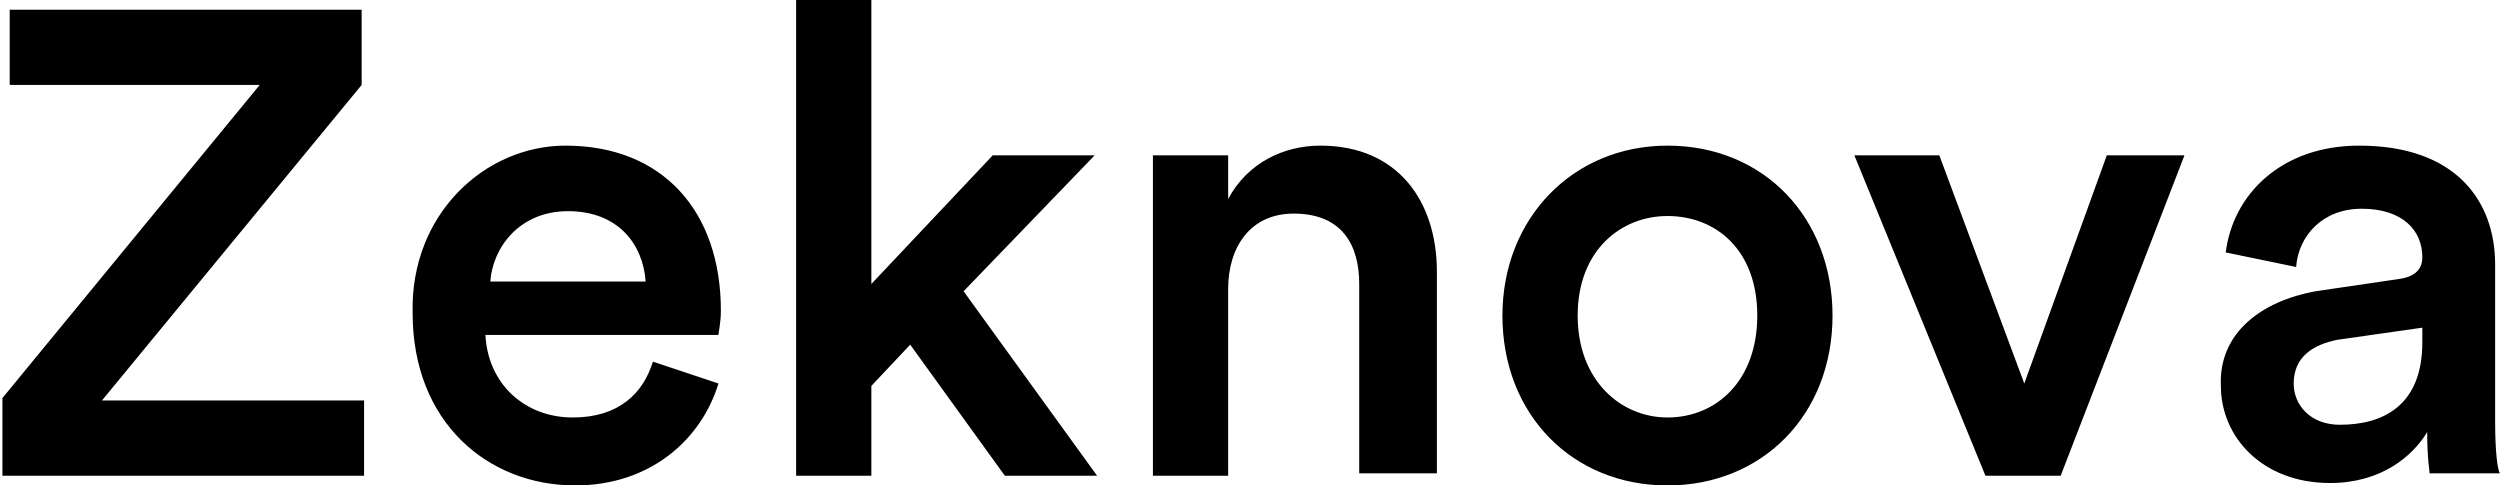 <svg xmlns="http://www.w3.org/2000/svg" xmlns:xlink="http://www.w3.org/1999/xlink" xml:space="preserve" enable-background="new 0 0 103 20" viewBox="0 0 103 20"><g><path d="M.1 19.6v-3.2L10.7 3.5H.4V.4h14.5v3.1l-10.7 13H15v3.1H.1zM29.6 15.8c-.7 2.3-2.8 4.2-5.9 4.2-3.6 0-6.7-2.6-6.7-7.1-.1-4.1 3-6.9 6.3-6.9 4 0 6.4 2.7 6.4 6.8 0 .5-.1.9-.1 1H20c.1 2 1.6 3.4 3.6 3.4 1.9 0 2.9-1 3.3-2.3l2.7.9zm-3-4.2c-.1-1.5-1.1-2.9-3.2-2.9-2 0-3.1 1.5-3.2 2.9h6.4zM39.7 12l5.5 7.6h-3.8l-3.9-5.4-1.6 1.7v3.7h-3.1V0h3.1v11.7l5-5.3h4.2L39.7 12zM50.6 19.6h-3.1V6.4h3.1v1.8c.8-1.5 2.3-2.2 3.8-2.2 3.2 0 4.8 2.3 4.8 5.2v8.3H56v-7.8c0-1.6-.7-2.9-2.7-2.9-1.8 0-2.7 1.4-2.7 3.1v7.7zM75.5 13c0 4.1-2.9 7-6.8 7s-6.8-2.9-6.8-7c0-4 2.9-7 6.8-7 4 0 6.8 3 6.8 7zm-3.1 0c0-2.7-1.7-4.1-3.7-4.1-1.9 0-3.7 1.4-3.7 4.1 0 2.7 1.8 4.2 3.7 4.2 2 0 3.7-1.5 3.7-4.2zM84.9 19.6h-3.1L76.4 6.4h3.5l3.5 9.4 3.4-9.4H90l-5.1 13.2zM95.4 12l3.4-.5c.8-.1 1-.5 1-.9 0-1.1-.8-2-2.5-2-1.6 0-2.6 1.1-2.7 2.4l-2.9-.6C92 8 94 6 97.2 6c4 0 5.6 2.3 5.6 4.9v6.5c0 1.2.1 2 .2 2.1h-2.9c0-.1-.1-.6-.1-1.7-.6 1-1.9 2.1-4 2.1-2.8 0-4.5-1.9-4.5-4-.1-2.2 1.7-3.5 3.9-3.9zm4.4 2.1v-.6l-3.5.5c-1 .2-1.8.7-1.8 1.8 0 .9.7 1.7 1.9 1.7 1.8 0 3.4-.8 3.4-3.4z"/></g></svg>